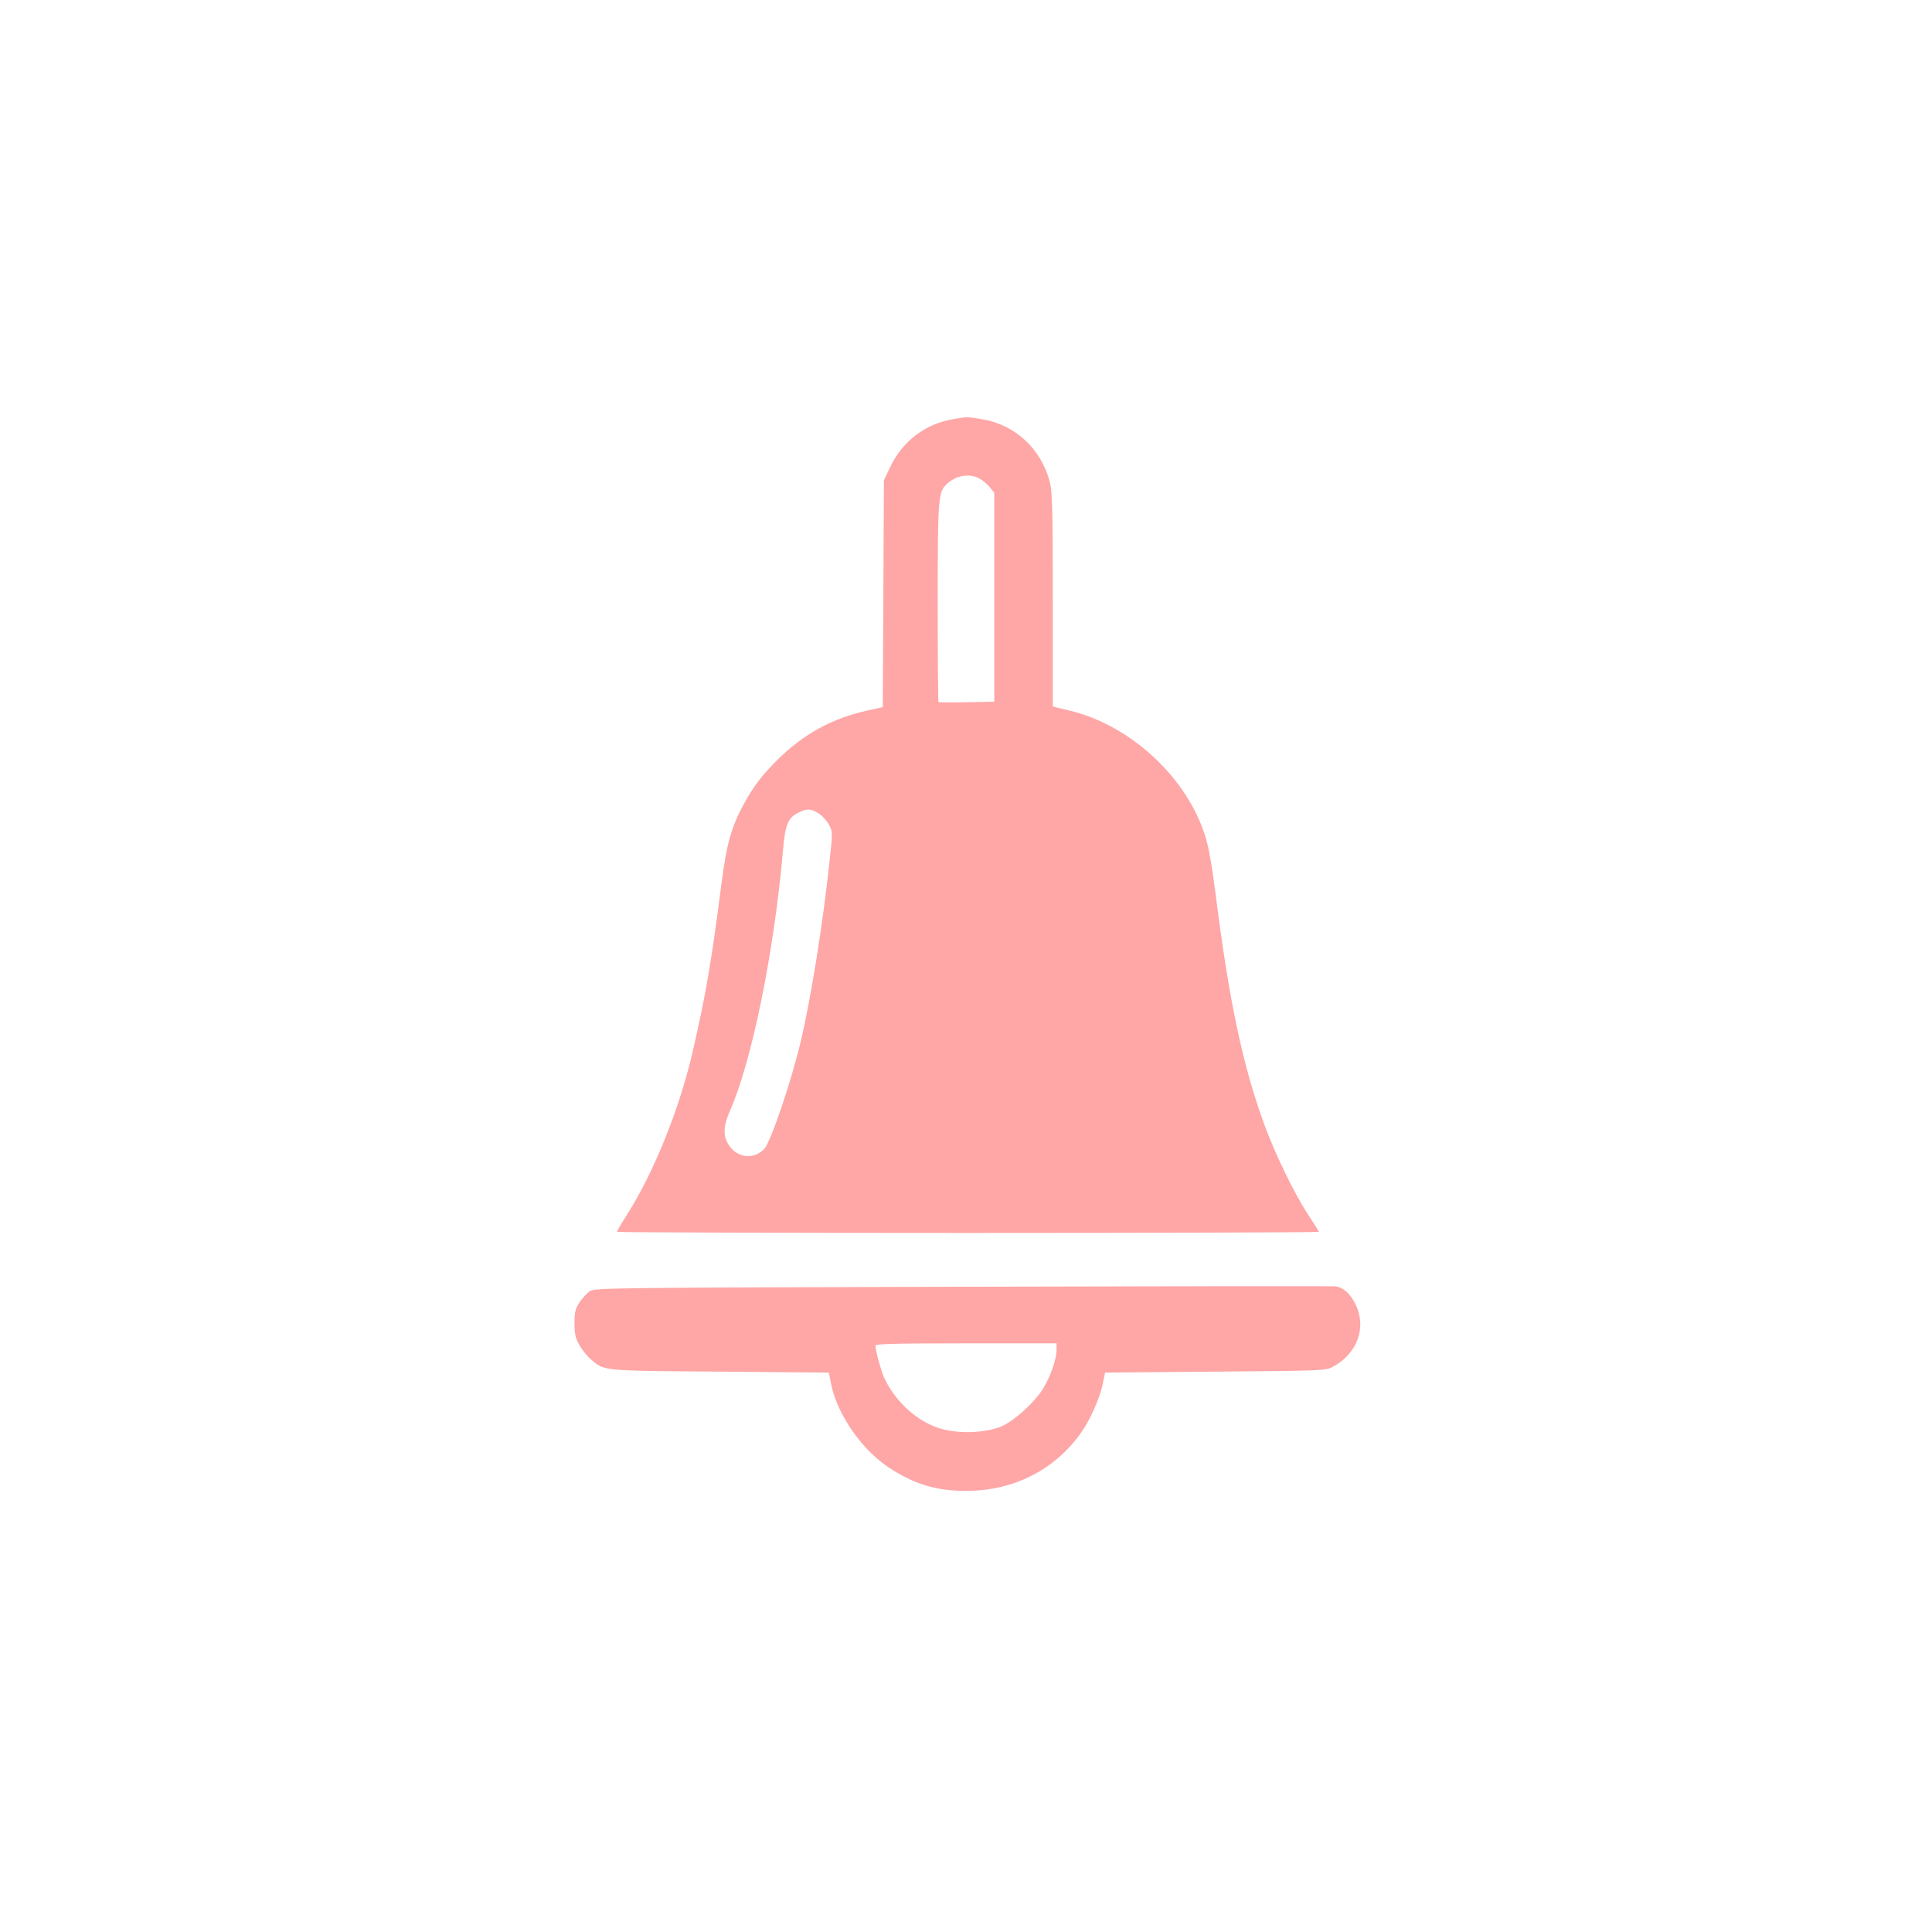 <?xml version="1.0" standalone="no"?>
<!DOCTYPE svg PUBLIC "-//W3C//DTD SVG 20010904//EN"
 "http://www.w3.org/TR/2001/REC-SVG-20010904/DTD/svg10.dtd">
<svg version="1.0" xmlns="http://www.w3.org/2000/svg"
 width="1024pt" height="1024pt" viewBox="0 0 1024 1024"
 preserveAspectRatio="xMidYMid meet">

<g transform="translate(0,1024) scale(0.1,-0.1)"
fill="#ffa6a6" stroke="none">
<path d="M5055 8019 c-151 -25 -272 -117 -338 -257 l-32 -67 -3 -602 -3 -601
-77 -17 c-192 -42 -343 -125 -483 -264 -70 -70 -112 -122 -154 -193 -84 -143
-112 -234 -141 -461 -54 -419 -82 -585 -154 -897 -70 -300 -202 -628 -344
-854 -31 -48 -56 -91 -56 -95 0 -3 837 -6 1860 -6 1023 0 1860 3 1860 6 0 3
-25 43 -56 90 -72 109 -173 317 -230 471 -118 320 -191 668 -264 1252 -12 92
-30 203 -41 245 -82 324 -390 622 -727 704 l-92 22 0 565 c0 469 -3 576 -15
623 -47 180 -186 308 -365 336 -72 12 -75 12 -145 0z m134 -314 c16 -8 40 -28
55 -45 l26 -32 0 -553 0 -554 -146 -3 c-80 -2 -147 -1 -150 1 -2 2 -4 237 -4
523 0 530 3 581 38 622 47 53 124 71 181 41z m-848 -1778 c19 -12 43 -39 53
-59 19 -35 20 -39 2 -199 -34 -323 -98 -722 -152 -949 -50 -212 -159 -533
-193 -569 -54 -58 -141 -50 -187 18 -33 49 -31 103 5 184 115 257 235 846 281
1381 12 135 26 171 80 198 46 24 70 23 111 -5z"/>
<path d="M5105 3420 c-1846 -5 -1952 -6 -1978 -23 -15 -10 -39 -36 -55 -59
-23 -35 -27 -52 -27 -112 0 -59 5 -79 27 -117 15 -26 42 -59 60 -74 73 -62 50
-60 682 -65 l579 -5 13 -65 c31 -153 157 -337 296 -432 139 -94 259 -131 423
-130 249 1 468 113 606 310 47 66 98 182 113 253 l13 64 584 5 c573 5 585 5
624 26 130 70 180 210 119 332 -27 55 -65 89 -105 94 -13 2 -902 1 -1974 -2z
m495 -335 c0 -50 -35 -148 -74 -209 -47 -73 -146 -162 -213 -194 -82 -37 -231
-44 -331 -13 -118 36 -228 134 -291 258 -19 38 -50 150 -51 181 0 9 103 12
480 12 l480 0 0 -35z"/>
</g>
</svg>
